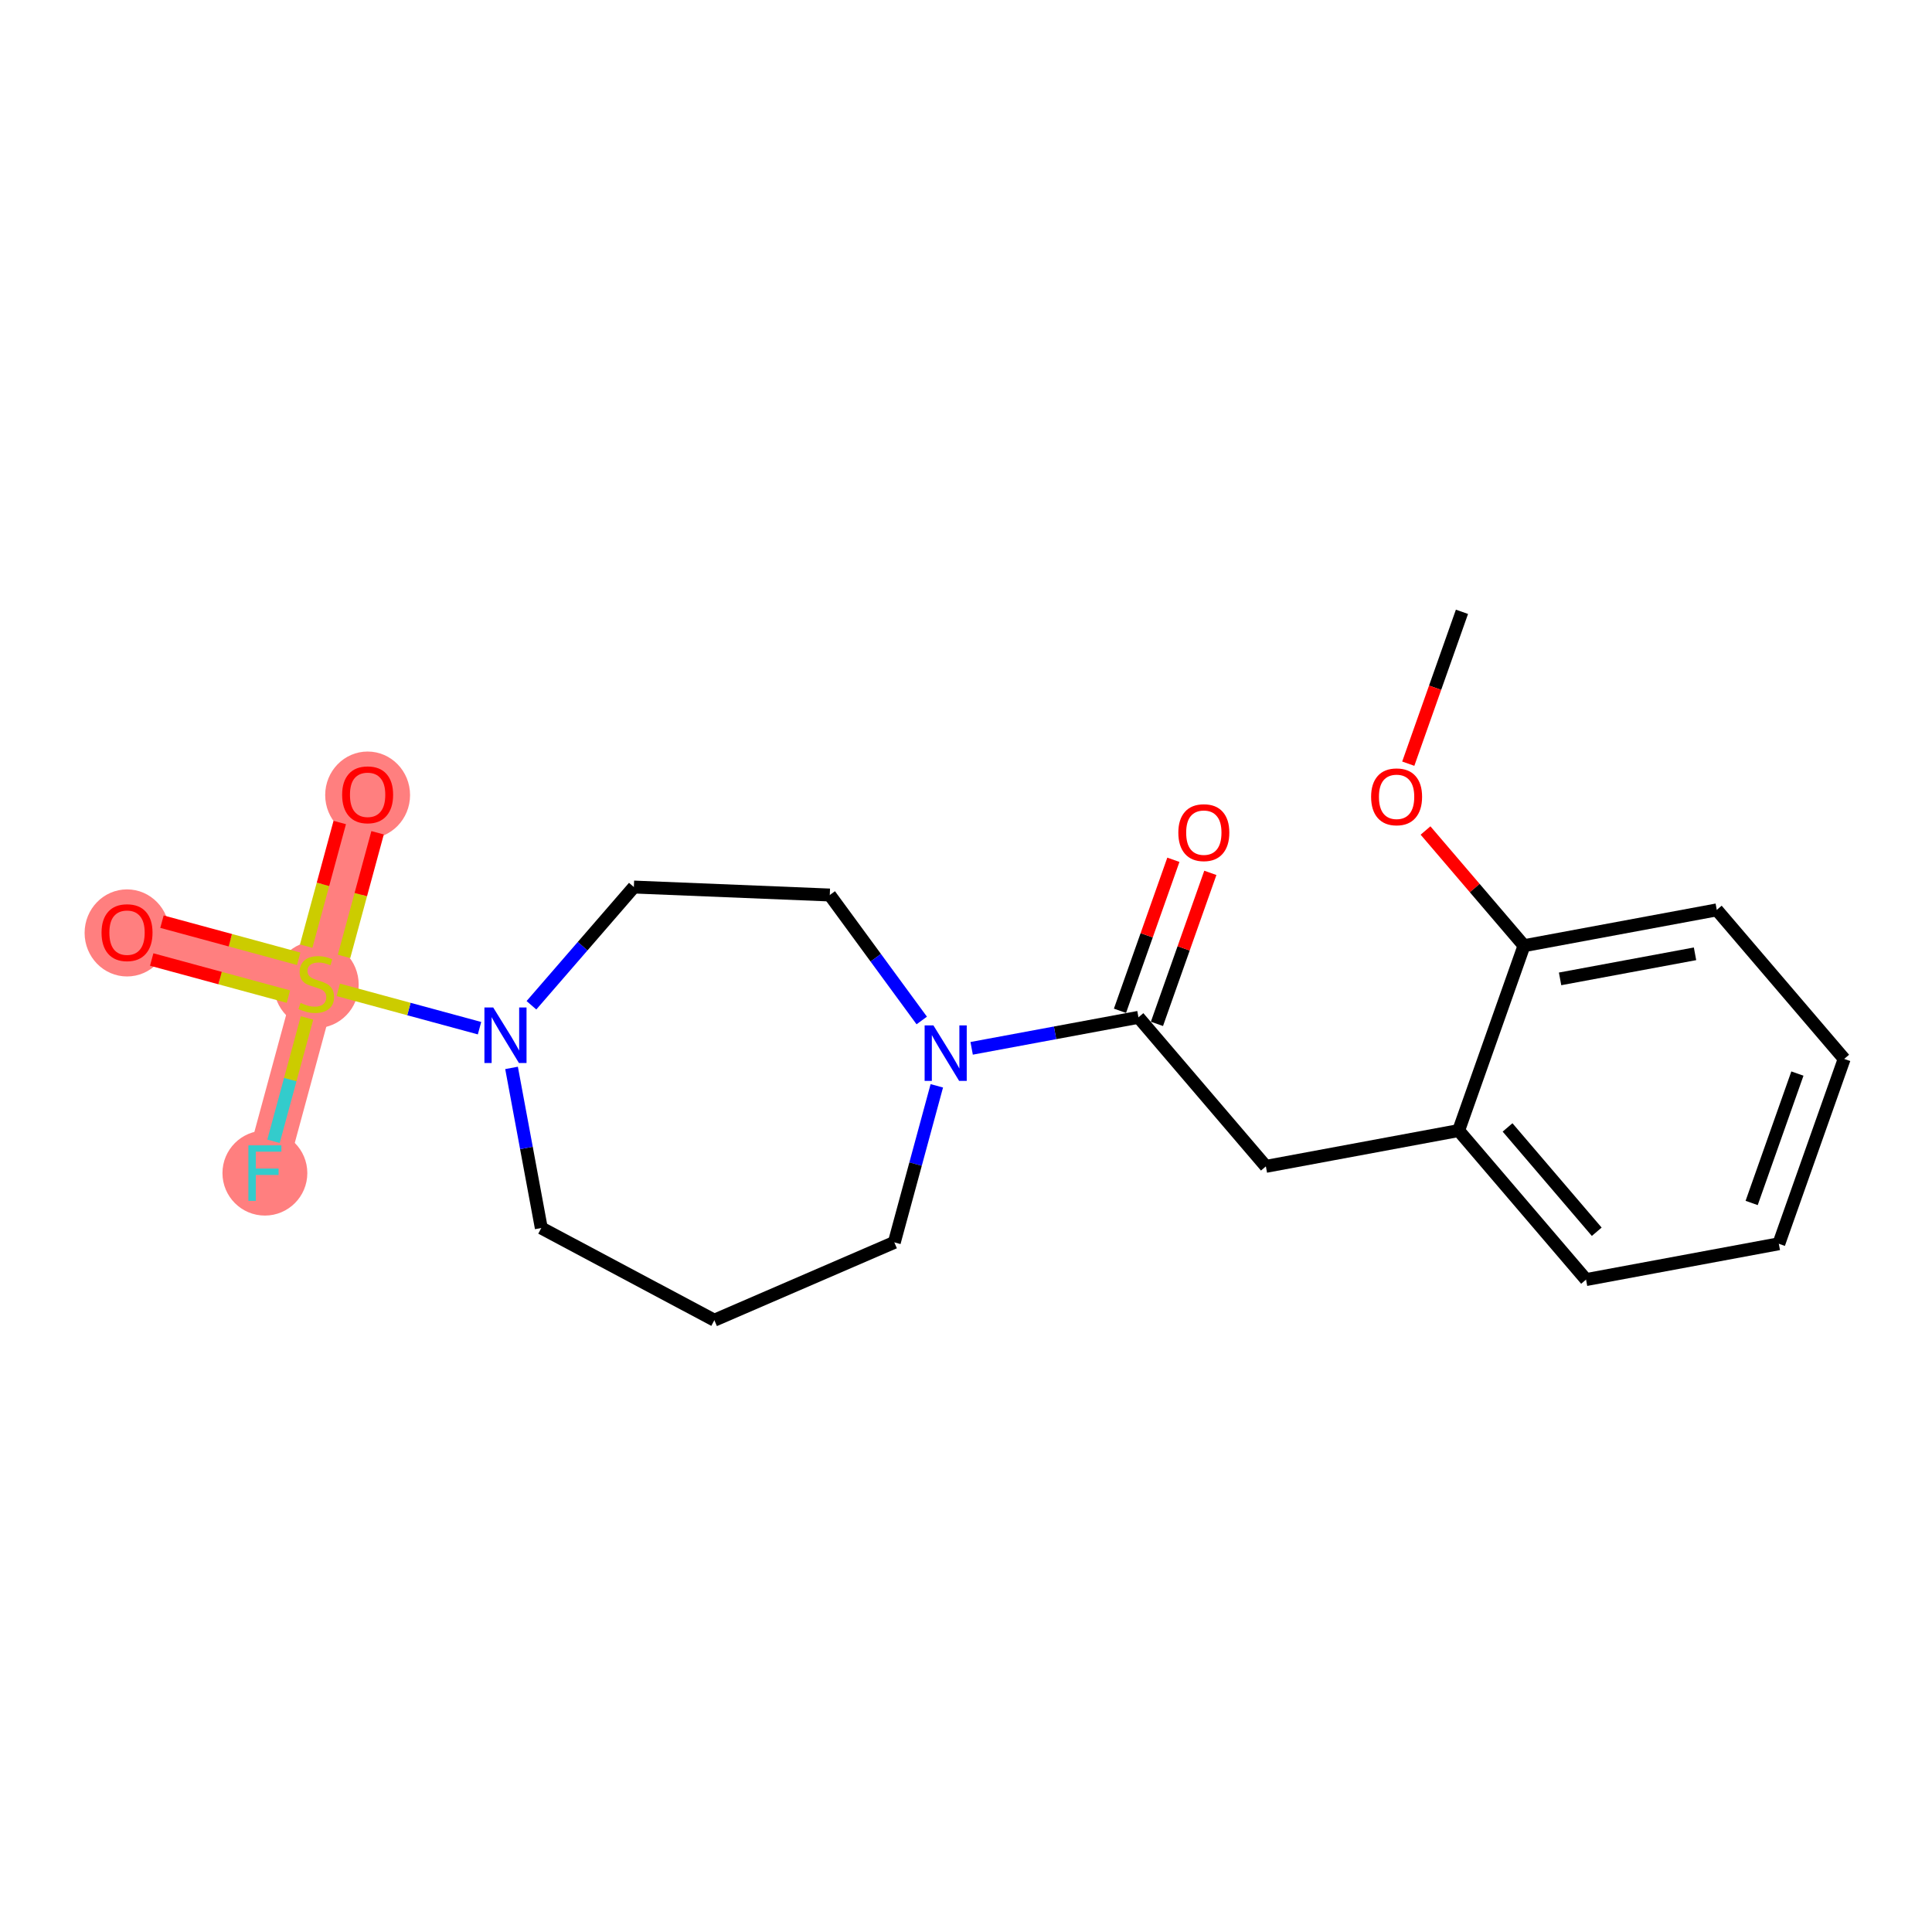 <?xml version='1.0' encoding='iso-8859-1'?>
<svg version='1.1' baseProfile='full'
              xmlns='http://www.w3.org/2000/svg'
                      xmlns:rdkit='http://www.rdkit.org/xml'
                      xmlns:xlink='http://www.w3.org/1999/xlink'
                  xml:space='preserve'
width='300px' height='300px' viewBox='0 0 300 300'>
<!-- END OF HEADER -->
<rect style='opacity:1.0;fill:#FFFFFF;stroke:none' width='300' height='300' x='0' y='0'> </rect>
<rect style='opacity:1.0;fill:#FFFFFF;stroke:none' width='300' height='300' x='0' y='0'> </rect>
<path d='M 49.108,152.774 L 19.726,144.797' style='fill:none;fill-rule:evenodd;stroke:#FF7F7F;stroke-width:6.5px;stroke-linecap:butt;stroke-linejoin:miter;stroke-opacity:1' />
<path d='M 49.108,152.774 L 57.085,123.392' style='fill:none;fill-rule:evenodd;stroke:#FF7F7F;stroke-width:6.5px;stroke-linecap:butt;stroke-linejoin:miter;stroke-opacity:1' />
<path d='M 49.108,152.774 L 41.132,182.157' style='fill:none;fill-rule:evenodd;stroke:#FF7F7F;stroke-width:6.5px;stroke-linecap:butt;stroke-linejoin:miter;stroke-opacity:1' />
<ellipse cx='49.108' cy='152.89' rx='6.089' ry='6.243'  style='fill:#FF7F7F;fill-rule:evenodd;stroke:#FF7F7F;stroke-width:1.0px;stroke-linecap:butt;stroke-linejoin:miter;stroke-opacity:1' />
<ellipse cx='19.726' cy='144.864' rx='6.089' ry='6.261'  style='fill:#FF7F7F;fill-rule:evenodd;stroke:#FF7F7F;stroke-width:1.0px;stroke-linecap:butt;stroke-linejoin:miter;stroke-opacity:1' />
<ellipse cx='57.085' cy='123.459' rx='6.089' ry='6.261'  style='fill:#FF7F7F;fill-rule:evenodd;stroke:#FF7F7F;stroke-width:1.0px;stroke-linecap:butt;stroke-linejoin:miter;stroke-opacity:1' />
<ellipse cx='41.132' cy='182.157' rx='6.089' ry='6.097'  style='fill:#FF7F7F;fill-rule:evenodd;stroke:#FF7F7F;stroke-width:1.0px;stroke-linecap:butt;stroke-linejoin:miter;stroke-opacity:1' />
<path class='bond-0 atom-0 atom-1' d='M 227.013,95.001 L 222.843,106.792' style='fill:none;fill-rule:evenodd;stroke:#000000;stroke-width:2.0px;stroke-linecap:butt;stroke-linejoin:miter;stroke-opacity:1' />
<path class='bond-0 atom-0 atom-1' d='M 222.843,106.792 L 218.674,118.584' style='fill:none;fill-rule:evenodd;stroke:#FF0000;stroke-width:2.0px;stroke-linecap:butt;stroke-linejoin:miter;stroke-opacity:1' />
<path class='bond-1 atom-1 atom-2' d='M 221.355,128.96 L 229.001,137.904' style='fill:none;fill-rule:evenodd;stroke:#FF0000;stroke-width:2.0px;stroke-linecap:butt;stroke-linejoin:miter;stroke-opacity:1' />
<path class='bond-1 atom-1 atom-2' d='M 229.001,137.904 L 236.646,146.847' style='fill:none;fill-rule:evenodd;stroke:#000000;stroke-width:2.0px;stroke-linecap:butt;stroke-linejoin:miter;stroke-opacity:1' />
<path class='bond-2 atom-2 atom-3' d='M 236.646,146.847 L 266.58,141.286' style='fill:none;fill-rule:evenodd;stroke:#000000;stroke-width:2.0px;stroke-linecap:butt;stroke-linejoin:miter;stroke-opacity:1' />
<path class='bond-2 atom-2 atom-3' d='M 242.249,152 L 263.202,148.107' style='fill:none;fill-rule:evenodd;stroke:#000000;stroke-width:2.0px;stroke-linecap:butt;stroke-linejoin:miter;stroke-opacity:1' />
<path class='bond-21 atom-7 atom-2' d='M 226.496,175.552 L 236.646,146.847' style='fill:none;fill-rule:evenodd;stroke:#000000;stroke-width:2.0px;stroke-linecap:butt;stroke-linejoin:miter;stroke-opacity:1' />
<path class='bond-3 atom-3 atom-4' d='M 266.58,141.286 L 286.364,164.428' style='fill:none;fill-rule:evenodd;stroke:#000000;stroke-width:2.0px;stroke-linecap:butt;stroke-linejoin:miter;stroke-opacity:1' />
<path class='bond-4 atom-4 atom-5' d='M 286.364,164.428 L 276.214,193.132' style='fill:none;fill-rule:evenodd;stroke:#000000;stroke-width:2.0px;stroke-linecap:butt;stroke-linejoin:miter;stroke-opacity:1' />
<path class='bond-4 atom-4 atom-5' d='M 279.1,166.703 L 271.995,186.796' style='fill:none;fill-rule:evenodd;stroke:#000000;stroke-width:2.0px;stroke-linecap:butt;stroke-linejoin:miter;stroke-opacity:1' />
<path class='bond-5 atom-5 atom-6' d='M 276.214,193.132 L 246.28,198.694' style='fill:none;fill-rule:evenodd;stroke:#000000;stroke-width:2.0px;stroke-linecap:butt;stroke-linejoin:miter;stroke-opacity:1' />
<path class='bond-6 atom-6 atom-7' d='M 246.28,198.694 L 226.496,175.552' style='fill:none;fill-rule:evenodd;stroke:#000000;stroke-width:2.0px;stroke-linecap:butt;stroke-linejoin:miter;stroke-opacity:1' />
<path class='bond-6 atom-6 atom-7' d='M 247.941,191.266 L 234.092,175.066' style='fill:none;fill-rule:evenodd;stroke:#000000;stroke-width:2.0px;stroke-linecap:butt;stroke-linejoin:miter;stroke-opacity:1' />
<path class='bond-7 atom-7 atom-8' d='M 226.496,175.552 L 196.563,181.114' style='fill:none;fill-rule:evenodd;stroke:#000000;stroke-width:2.0px;stroke-linecap:butt;stroke-linejoin:miter;stroke-opacity:1' />
<path class='bond-8 atom-8 atom-9' d='M 196.563,181.114 L 176.779,157.971' style='fill:none;fill-rule:evenodd;stroke:#000000;stroke-width:2.0px;stroke-linecap:butt;stroke-linejoin:miter;stroke-opacity:1' />
<path class='bond-9 atom-9 atom-10' d='M 179.65,158.986 L 183.795,147.262' style='fill:none;fill-rule:evenodd;stroke:#000000;stroke-width:2.0px;stroke-linecap:butt;stroke-linejoin:miter;stroke-opacity:1' />
<path class='bond-9 atom-9 atom-10' d='M 183.795,147.262 L 187.941,135.537' style='fill:none;fill-rule:evenodd;stroke:#FF0000;stroke-width:2.0px;stroke-linecap:butt;stroke-linejoin:miter;stroke-opacity:1' />
<path class='bond-9 atom-9 atom-10' d='M 173.909,156.956 L 178.055,145.232' style='fill:none;fill-rule:evenodd;stroke:#000000;stroke-width:2.0px;stroke-linecap:butt;stroke-linejoin:miter;stroke-opacity:1' />
<path class='bond-9 atom-9 atom-10' d='M 178.055,145.232 L 182.201,133.507' style='fill:none;fill-rule:evenodd;stroke:#FF0000;stroke-width:2.0px;stroke-linecap:butt;stroke-linejoin:miter;stroke-opacity:1' />
<path class='bond-10 atom-9 atom-11' d='M 176.779,157.971 L 163.828,160.378' style='fill:none;fill-rule:evenodd;stroke:#000000;stroke-width:2.0px;stroke-linecap:butt;stroke-linejoin:miter;stroke-opacity:1' />
<path class='bond-10 atom-9 atom-11' d='M 163.828,160.378 L 150.877,162.784' style='fill:none;fill-rule:evenodd;stroke:#0000FF;stroke-width:2.0px;stroke-linecap:butt;stroke-linejoin:miter;stroke-opacity:1' />
<path class='bond-11 atom-11 atom-12' d='M 145.468,168.606 L 142.169,180.761' style='fill:none;fill-rule:evenodd;stroke:#0000FF;stroke-width:2.0px;stroke-linecap:butt;stroke-linejoin:miter;stroke-opacity:1' />
<path class='bond-11 atom-11 atom-12' d='M 142.169,180.761 L 138.869,192.916' style='fill:none;fill-rule:evenodd;stroke:#000000;stroke-width:2.0px;stroke-linecap:butt;stroke-linejoin:miter;stroke-opacity:1' />
<path class='bond-22 atom-21 atom-11' d='M 128.847,138.977 L 135.987,148.719' style='fill:none;fill-rule:evenodd;stroke:#000000;stroke-width:2.0px;stroke-linecap:butt;stroke-linejoin:miter;stroke-opacity:1' />
<path class='bond-22 atom-21 atom-11' d='M 135.987,148.719 L 143.128,158.461' style='fill:none;fill-rule:evenodd;stroke:#0000FF;stroke-width:2.0px;stroke-linecap:butt;stroke-linejoin:miter;stroke-opacity:1' />
<path class='bond-12 atom-12 atom-13' d='M 138.869,192.916 L 110.923,204.999' style='fill:none;fill-rule:evenodd;stroke:#000000;stroke-width:2.0px;stroke-linecap:butt;stroke-linejoin:miter;stroke-opacity:1' />
<path class='bond-13 atom-13 atom-14' d='M 110.923,204.999 L 84.052,190.684' style='fill:none;fill-rule:evenodd;stroke:#000000;stroke-width:2.0px;stroke-linecap:butt;stroke-linejoin:miter;stroke-opacity:1' />
<path class='bond-14 atom-14 atom-15' d='M 84.052,190.684 L 81.743,178.254' style='fill:none;fill-rule:evenodd;stroke:#000000;stroke-width:2.0px;stroke-linecap:butt;stroke-linejoin:miter;stroke-opacity:1' />
<path class='bond-14 atom-14 atom-15' d='M 81.743,178.254 L 79.433,165.823' style='fill:none;fill-rule:evenodd;stroke:#0000FF;stroke-width:2.0px;stroke-linecap:butt;stroke-linejoin:miter;stroke-opacity:1' />
<path class='bond-15 atom-15 atom-16' d='M 74.46,159.656 L 63.494,156.68' style='fill:none;fill-rule:evenodd;stroke:#0000FF;stroke-width:2.0px;stroke-linecap:butt;stroke-linejoin:miter;stroke-opacity:1' />
<path class='bond-15 atom-15 atom-16' d='M 63.494,156.68 L 52.529,153.703' style='fill:none;fill-rule:evenodd;stroke:#CCCC00;stroke-width:2.0px;stroke-linecap:butt;stroke-linejoin:miter;stroke-opacity:1' />
<path class='bond-19 atom-15 atom-20' d='M 82.522,156.098 L 90.474,146.918' style='fill:none;fill-rule:evenodd;stroke:#0000FF;stroke-width:2.0px;stroke-linecap:butt;stroke-linejoin:miter;stroke-opacity:1' />
<path class='bond-19 atom-15 atom-20' d='M 90.474,146.918 L 98.426,137.739' style='fill:none;fill-rule:evenodd;stroke:#000000;stroke-width:2.0px;stroke-linecap:butt;stroke-linejoin:miter;stroke-opacity:1' />
<path class='bond-16 atom-16 atom-17' d='M 46.38,148.879 L 35.766,145.997' style='fill:none;fill-rule:evenodd;stroke:#CCCC00;stroke-width:2.0px;stroke-linecap:butt;stroke-linejoin:miter;stroke-opacity:1' />
<path class='bond-16 atom-16 atom-17' d='M 35.766,145.997 L 25.151,143.116' style='fill:none;fill-rule:evenodd;stroke:#FF0000;stroke-width:2.0px;stroke-linecap:butt;stroke-linejoin:miter;stroke-opacity:1' />
<path class='bond-16 atom-16 atom-17' d='M 44.785,154.755 L 34.17,151.874' style='fill:none;fill-rule:evenodd;stroke:#CCCC00;stroke-width:2.0px;stroke-linecap:butt;stroke-linejoin:miter;stroke-opacity:1' />
<path class='bond-16 atom-16 atom-17' d='M 34.17,151.874 L 23.556,148.992' style='fill:none;fill-rule:evenodd;stroke:#FF0000;stroke-width:2.0px;stroke-linecap:butt;stroke-linejoin:miter;stroke-opacity:1' />
<path class='bond-17 atom-16 atom-18' d='M 53.42,148.512 L 56.026,138.912' style='fill:none;fill-rule:evenodd;stroke:#CCCC00;stroke-width:2.0px;stroke-linecap:butt;stroke-linejoin:miter;stroke-opacity:1' />
<path class='bond-17 atom-16 atom-18' d='M 56.026,138.912 L 58.632,129.313' style='fill:none;fill-rule:evenodd;stroke:#FF0000;stroke-width:2.0px;stroke-linecap:butt;stroke-linejoin:miter;stroke-opacity:1' />
<path class='bond-17 atom-16 atom-18' d='M 47.544,146.916 L 50.15,137.317' style='fill:none;fill-rule:evenodd;stroke:#CCCC00;stroke-width:2.0px;stroke-linecap:butt;stroke-linejoin:miter;stroke-opacity:1' />
<path class='bond-17 atom-16 atom-18' d='M 50.15,137.317 L 52.755,127.718' style='fill:none;fill-rule:evenodd;stroke:#FF0000;stroke-width:2.0px;stroke-linecap:butt;stroke-linejoin:miter;stroke-opacity:1' />
<path class='bond-18 atom-16 atom-19' d='M 47.672,158.066 L 45.071,167.643' style='fill:none;fill-rule:evenodd;stroke:#CCCC00;stroke-width:2.0px;stroke-linecap:butt;stroke-linejoin:miter;stroke-opacity:1' />
<path class='bond-18 atom-16 atom-19' d='M 45.071,167.643 L 42.471,177.221' style='fill:none;fill-rule:evenodd;stroke:#33CCCC;stroke-width:2.0px;stroke-linecap:butt;stroke-linejoin:miter;stroke-opacity:1' />
<path class='bond-20 atom-20 atom-21' d='M 98.426,137.739 L 128.847,138.977' style='fill:none;fill-rule:evenodd;stroke:#000000;stroke-width:2.0px;stroke-linecap:butt;stroke-linejoin:miter;stroke-opacity:1' />
<path  class='atom-1' d='M 212.905 123.729
Q 212.905 121.659, 213.928 120.502
Q 214.951 119.345, 216.863 119.345
Q 218.775 119.345, 219.798 120.502
Q 220.821 121.659, 220.821 123.729
Q 220.821 125.824, 219.786 127.018
Q 218.75 128.199, 216.863 128.199
Q 214.963 128.199, 213.928 127.018
Q 212.905 125.836, 212.905 123.729
M 216.863 127.225
Q 218.178 127.225, 218.884 126.348
Q 219.603 125.459, 219.603 123.729
Q 219.603 122.037, 218.884 121.184
Q 218.178 120.32, 216.863 120.32
Q 215.548 120.32, 214.829 121.172
Q 214.123 122.025, 214.123 123.729
Q 214.123 125.471, 214.829 126.348
Q 215.548 127.225, 216.863 127.225
' fill='#FF0000'/>
<path  class='atom-10' d='M 182.971 129.291
Q 182.971 127.221, 183.994 126.064
Q 185.017 124.907, 186.929 124.907
Q 188.841 124.907, 189.864 126.064
Q 190.887 127.221, 190.887 129.291
Q 190.887 131.386, 189.852 132.58
Q 188.817 133.761, 186.929 133.761
Q 185.029 133.761, 183.994 132.58
Q 182.971 131.398, 182.971 129.291
M 186.929 132.787
Q 188.244 132.787, 188.951 131.91
Q 189.669 131.021, 189.669 129.291
Q 189.669 127.599, 188.951 126.746
Q 188.244 125.881, 186.929 125.881
Q 185.614 125.881, 184.895 126.734
Q 184.189 127.586, 184.189 129.291
Q 184.189 131.033, 184.895 131.91
Q 185.614 132.787, 186.929 132.787
' fill='#FF0000'/>
<path  class='atom-11' d='M 144.94 159.222
L 147.765 163.789
Q 148.045 164.24, 148.496 165.056
Q 148.946 165.872, 148.971 165.92
L 148.971 159.222
L 150.115 159.222
L 150.115 167.844
L 148.934 167.844
L 145.902 162.851
Q 145.548 162.267, 145.171 161.597
Q 144.806 160.927, 144.696 160.72
L 144.696 167.844
L 143.576 167.844
L 143.576 159.222
L 144.94 159.222
' fill='#0000FF'/>
<path  class='atom-15' d='M 76.585 156.44
L 79.41 161.006
Q 79.69 161.457, 80.141 162.273
Q 80.591 163.089, 80.616 163.138
L 80.616 156.44
L 81.76 156.44
L 81.76 165.062
L 80.579 165.062
L 77.547 160.069
Q 77.194 159.484, 76.816 158.814
Q 76.451 158.144, 76.341 157.937
L 76.341 165.062
L 75.221 165.062
L 75.221 156.44
L 76.585 156.44
' fill='#0000FF'/>
<path  class='atom-16' d='M 46.672 155.733
Q 46.77 155.77, 47.172 155.94
Q 47.574 156.111, 48.012 156.221
Q 48.463 156.318, 48.901 156.318
Q 49.717 156.318, 50.192 155.928
Q 50.667 155.526, 50.667 154.832
Q 50.667 154.357, 50.423 154.065
Q 50.192 153.773, 49.827 153.614
Q 49.461 153.456, 48.852 153.273
Q 48.085 153.042, 47.622 152.823
Q 47.172 152.604, 46.843 152.141
Q 46.526 151.678, 46.526 150.899
Q 46.526 149.815, 47.257 149.145
Q 48 148.475, 49.461 148.475
Q 50.46 148.475, 51.593 148.95
L 51.312 149.888
Q 50.277 149.462, 49.498 149.462
Q 48.657 149.462, 48.195 149.815
Q 47.732 150.156, 47.744 150.752
Q 47.744 151.215, 47.975 151.495
Q 48.219 151.775, 48.56 151.934
Q 48.913 152.092, 49.498 152.275
Q 50.277 152.518, 50.74 152.762
Q 51.203 153.005, 51.532 153.505
Q 51.873 153.992, 51.873 154.832
Q 51.873 156.026, 51.069 156.671
Q 50.277 157.304, 48.95 157.304
Q 48.182 157.304, 47.598 157.134
Q 47.026 156.976, 46.344 156.696
L 46.672 155.733
' fill='#CCCC00'/>
<path  class='atom-17' d='M 15.768 144.822
Q 15.768 142.752, 16.791 141.595
Q 17.814 140.438, 19.726 140.438
Q 21.638 140.438, 22.661 141.595
Q 23.683 142.752, 23.683 144.822
Q 23.683 146.917, 22.648 148.11
Q 21.613 149.291, 19.726 149.291
Q 17.826 149.291, 16.791 148.11
Q 15.768 146.929, 15.768 144.822
M 19.726 148.317
Q 21.041 148.317, 21.747 147.44
Q 22.466 146.551, 22.466 144.822
Q 22.466 143.129, 21.747 142.277
Q 21.041 141.412, 19.726 141.412
Q 18.41 141.412, 17.692 142.264
Q 16.985 143.117, 16.985 144.822
Q 16.985 146.563, 17.692 147.44
Q 18.41 148.317, 19.726 148.317
' fill='#FF0000'/>
<path  class='atom-18' d='M 53.127 123.416
Q 53.127 121.346, 54.15 120.189
Q 55.173 119.032, 57.085 119.032
Q 58.997 119.032, 60.02 120.189
Q 61.043 121.346, 61.043 123.416
Q 61.043 125.511, 60.008 126.704
Q 58.972 127.885, 57.085 127.885
Q 55.185 127.885, 54.15 126.704
Q 53.127 125.523, 53.127 123.416
M 57.085 126.911
Q 58.4 126.911, 59.106 126.034
Q 59.825 125.145, 59.825 123.416
Q 59.825 121.723, 59.106 120.871
Q 58.4 120.006, 57.085 120.006
Q 55.769 120.006, 55.051 120.858
Q 54.344 121.711, 54.344 123.416
Q 54.344 125.157, 55.051 126.034
Q 55.769 126.911, 57.085 126.911
' fill='#FF0000'/>
<path  class='atom-19' d='M 38.568 177.845
L 43.695 177.845
L 43.695 178.832
L 39.725 178.832
L 39.725 181.45
L 43.257 181.45
L 43.257 182.449
L 39.725 182.449
L 39.725 186.468
L 38.568 186.468
L 38.568 177.845
' fill='#33CCCC'/>
</svg>
